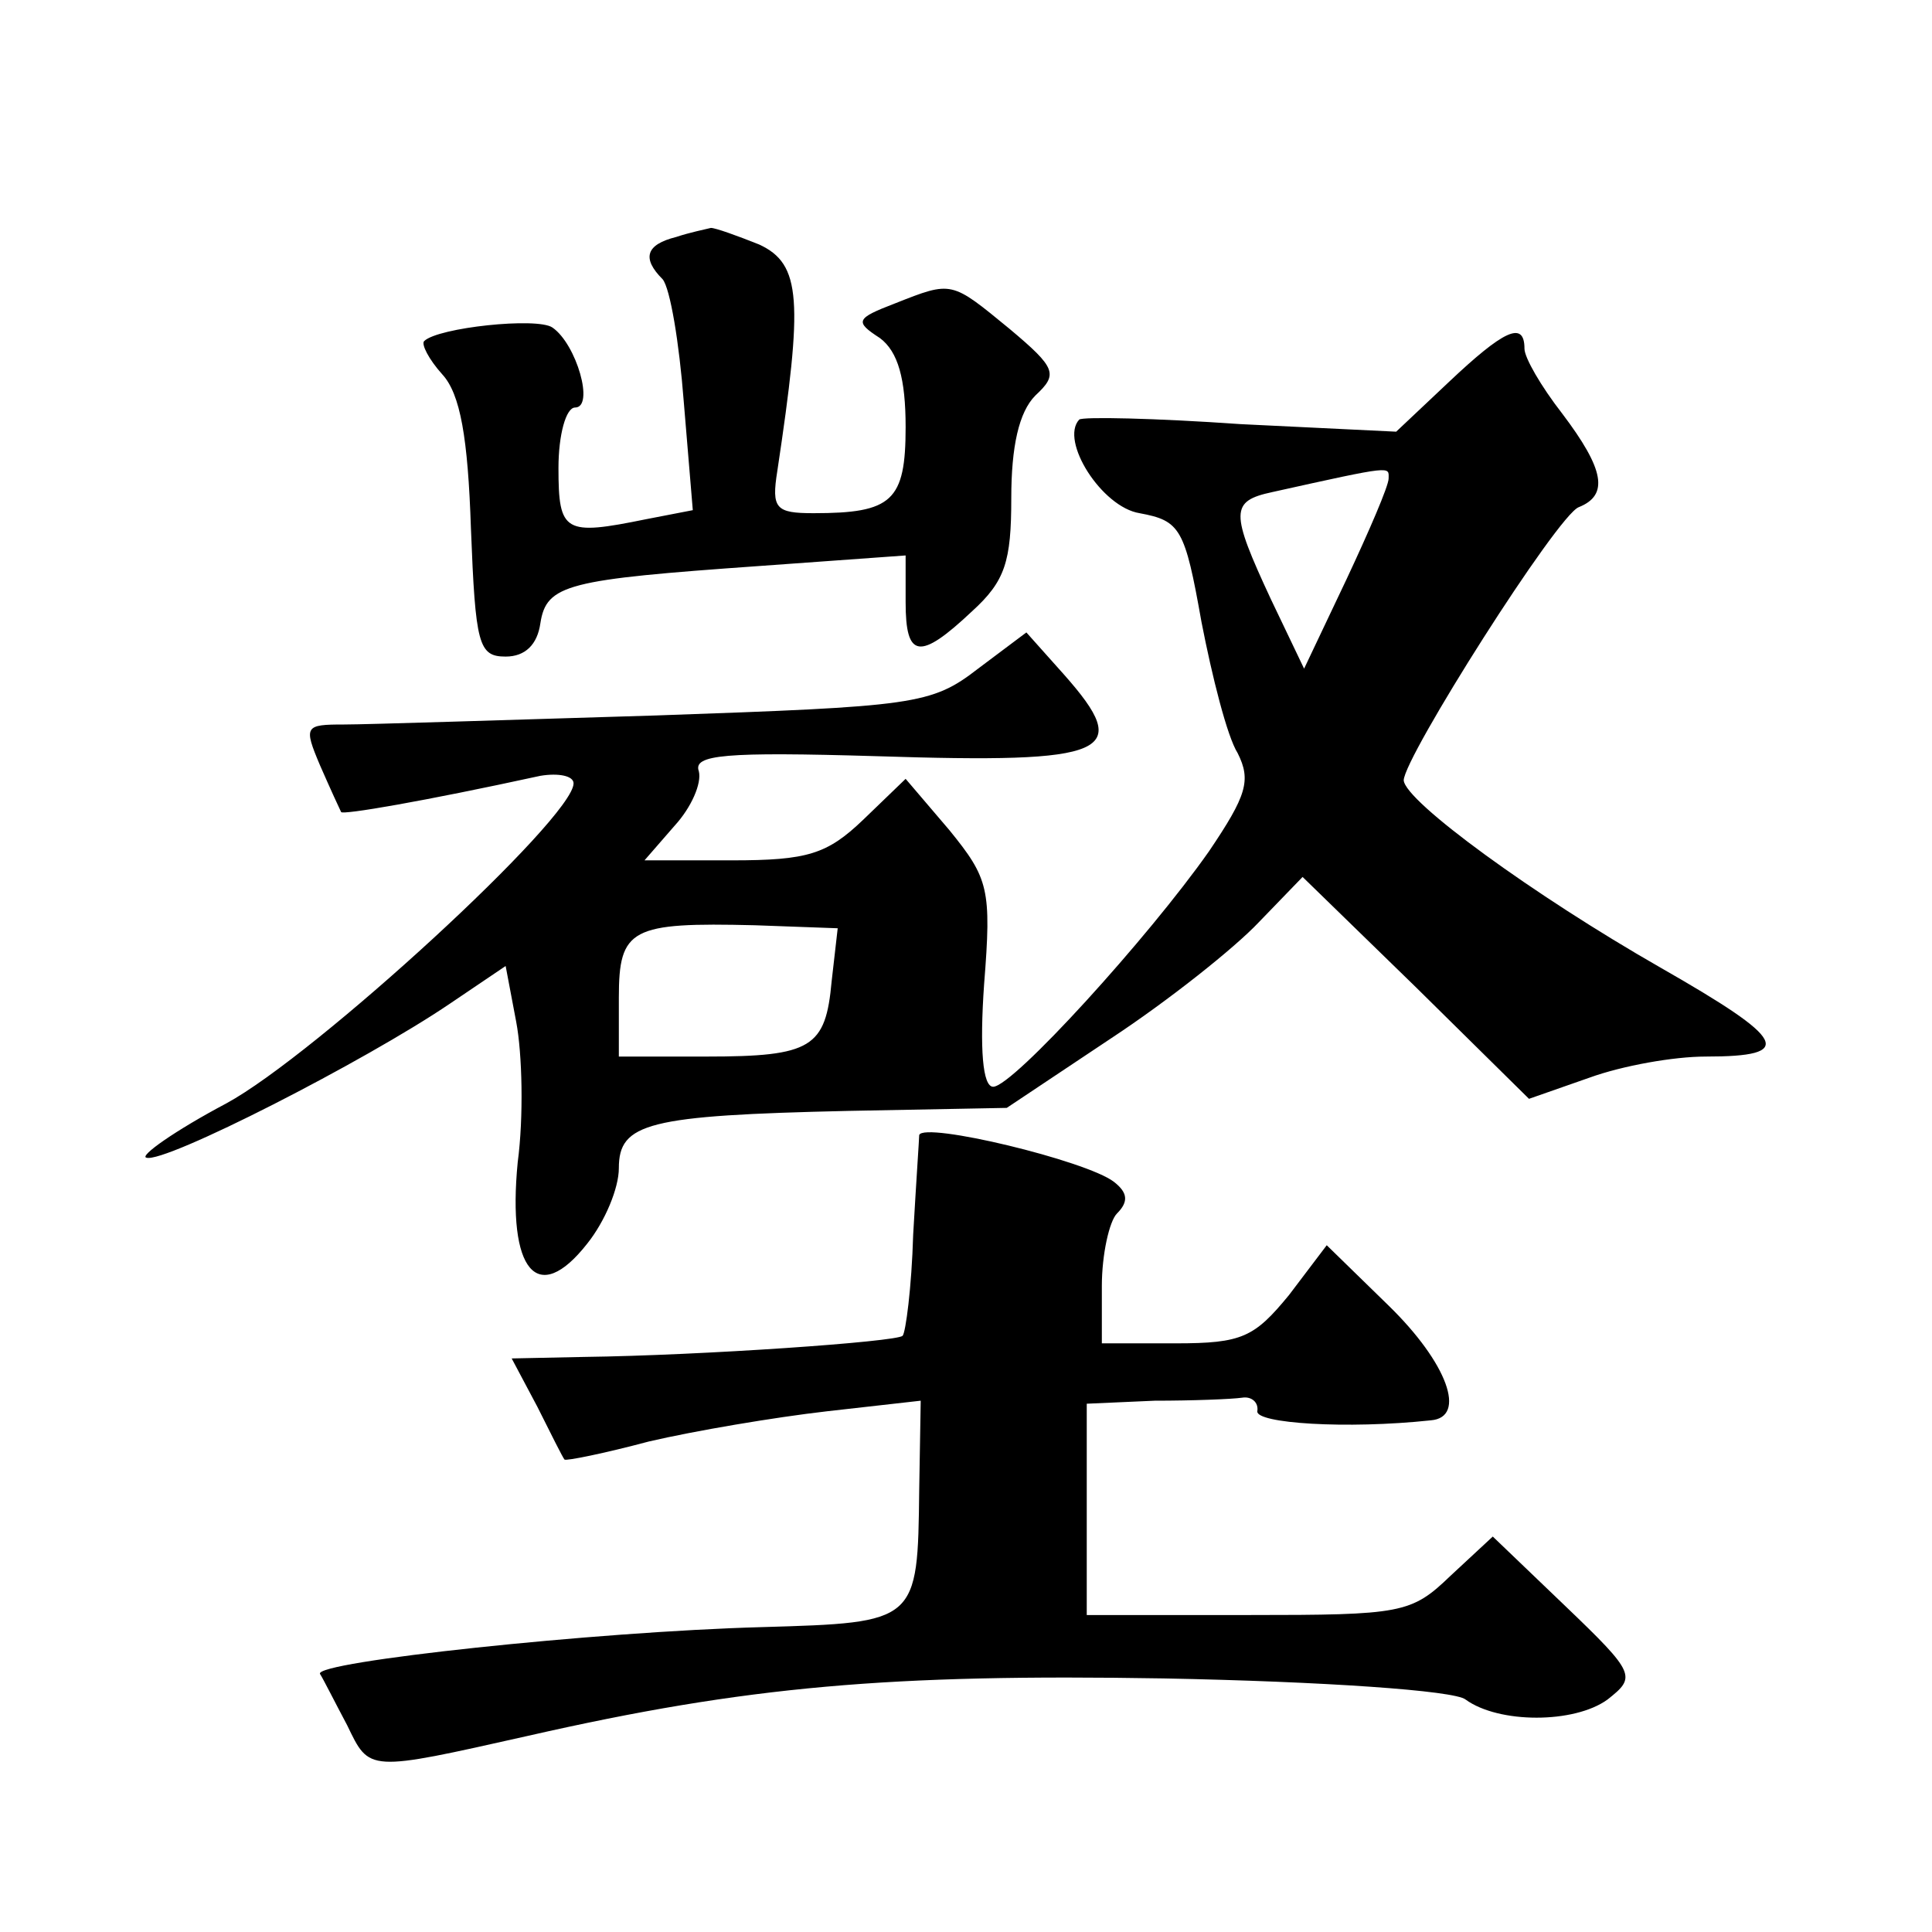 <?xml version="1.0" standalone="no"?>
<!DOCTYPE svg PUBLIC "-//W3C//DTD SVG 20010904//EN"
 "http://www.w3.org/TR/2001/REC-SVG-20010904/DTD/svg10.dtd">
<svg version="1.0" xmlns="http://www.w3.org/2000/svg"
 width="128pt" height="128pt" viewBox="0 0 128 128"
 preserveAspectRatio="xMidYMid meet">
<g transform="translate(0,128) scale(0.1,-0.1)"
fill="#0" stroke="none">
<path d="M448 1123 c-20 -5 -23 -14 -9 -28 5 -6 11 -42 14 -81 l6 -72 -31 -6 c-54
-11 -58 -9 -58 34 0 22 5 40 11 40 13 0 1 42 -15 53 -10 7 -76 0 -85 -9 -2 -2 3
-12 12 -22 12 -13 17 -42 19 -102 3 -77 5 -85 23 -85 13 0 21 8 23 22 4 26 18 29
145 38 l97 7 0 -31 c0 -37 9 -39 44 -6 22 20 26 33 26 75 0 34 5 57 16 68 15 14
14 18 -17 44 -39 32 -38 32 -76 17 -26 -10 -27 -12 -10 -23 12 -9 17 -27 17 -59
0 -49 -9 -57 -61 -57 -25 0 -28 3 -24 28 17 113 16 137 -12 150 -15 6 -29 11 -32
11 -4 -1 -14 -3 -23 -6z M960 1027 l-35 -33 -103 5 c-57 4 -105 5 -107 3 -13 -14
15 -58 40 -62 27 -5 30 -10 41 -72 7 -36 17 -76 24 -87 9 -18 6 -28 -19 -65 -40
-57 -130 -156 -143 -156 -7 0 -9 25 -6 68 5 63 3 70 -23 102 l-29 34 -28 -27 c-24
-23 -37 -27 -87 -27 l-58 0 20 23 c11 12 18 28 16 36 -4 11 17 13 118 10 155 -5
170 2 124 54 l-25 28 -32 -24 c-31 -24 -42 -25 -213 -31 -99 -3 -192 -6 -207 -6
-26 0 -27 -1 -16 -27 7 -16 13 -29 14 -31 1 -2 54 7 132 24 12 2 22 0 22 -5 0 -23
-171 -180 -230 -212 -34 -18 -58 -35 -53 -36 12 -4 145 64 201 102 l37 25 7 -37
c4 -21 5 -63 1 -93 -7 -72 13 -96 46 -54 12 15 21 37 21 50 0 30 19 35 152 38 l105
2 69 46 c38 25 82 60 98 77 l29 30 75 -73 75 -74 40 14 c22 8 56 14 77 14 60 0
54 11 -30 59 -84 48 -169 110 -170 124 0 15 102 176 116 181 20 8 17 25 -11 62
-14 18 -25 37 -25 43 0 19 -14 12 -50 -22z m-40 -64 c0 -5 -13 -35 -28 -67 l-28
-59 -22 46 c-27 58 -27 65 1 71 81 18 77 17 77 9z m-369 -333 c-4 -44 -13 -50 -83
-50 l-58 0 0 39 c0 46 8 50 90 48 l55 -2 -4 -35z M609 528 c0 -2 -2 -31 -4 -66
-1 -35 -5 -65 -7 -67 -4 -4 -133 -13 -211 -14 l-48 -1 17 -32 c9 -18 17 -34 18
-35 1 -1 26 4 56 12 30 7 83 16 118 20 l62 7 -1 -59 c-1 -88 -1 -88 -104 -91 -111
-3 -297 -23 -293 -31 2 -3 10 -19 18 -34 15 -31 13 -31 120 -7 145 33 240 41 421
38 105 -2 193 -8 200 -14 22 -16 72 -16 94 0 19 15 19 17 -28 62 l-48 46 -28 -26
c-26 -25 -32 -26 -134 -26 l-107 0 0 70 0 70 45 2 c25 0 51 1 58 2 6 1 11 -3 10
-9 -1 -8 59 -12 115 -6 24 2 11 38 -28 76 l-41 40 -25 -33 c-23 -28 -31 -32 -75
-32 l-49 0 0 38 c0 21 5 43 10 48 8 8 7 14 -2 21 -18 14 -126 40 -129 31z"/>
</g>
</svg>

